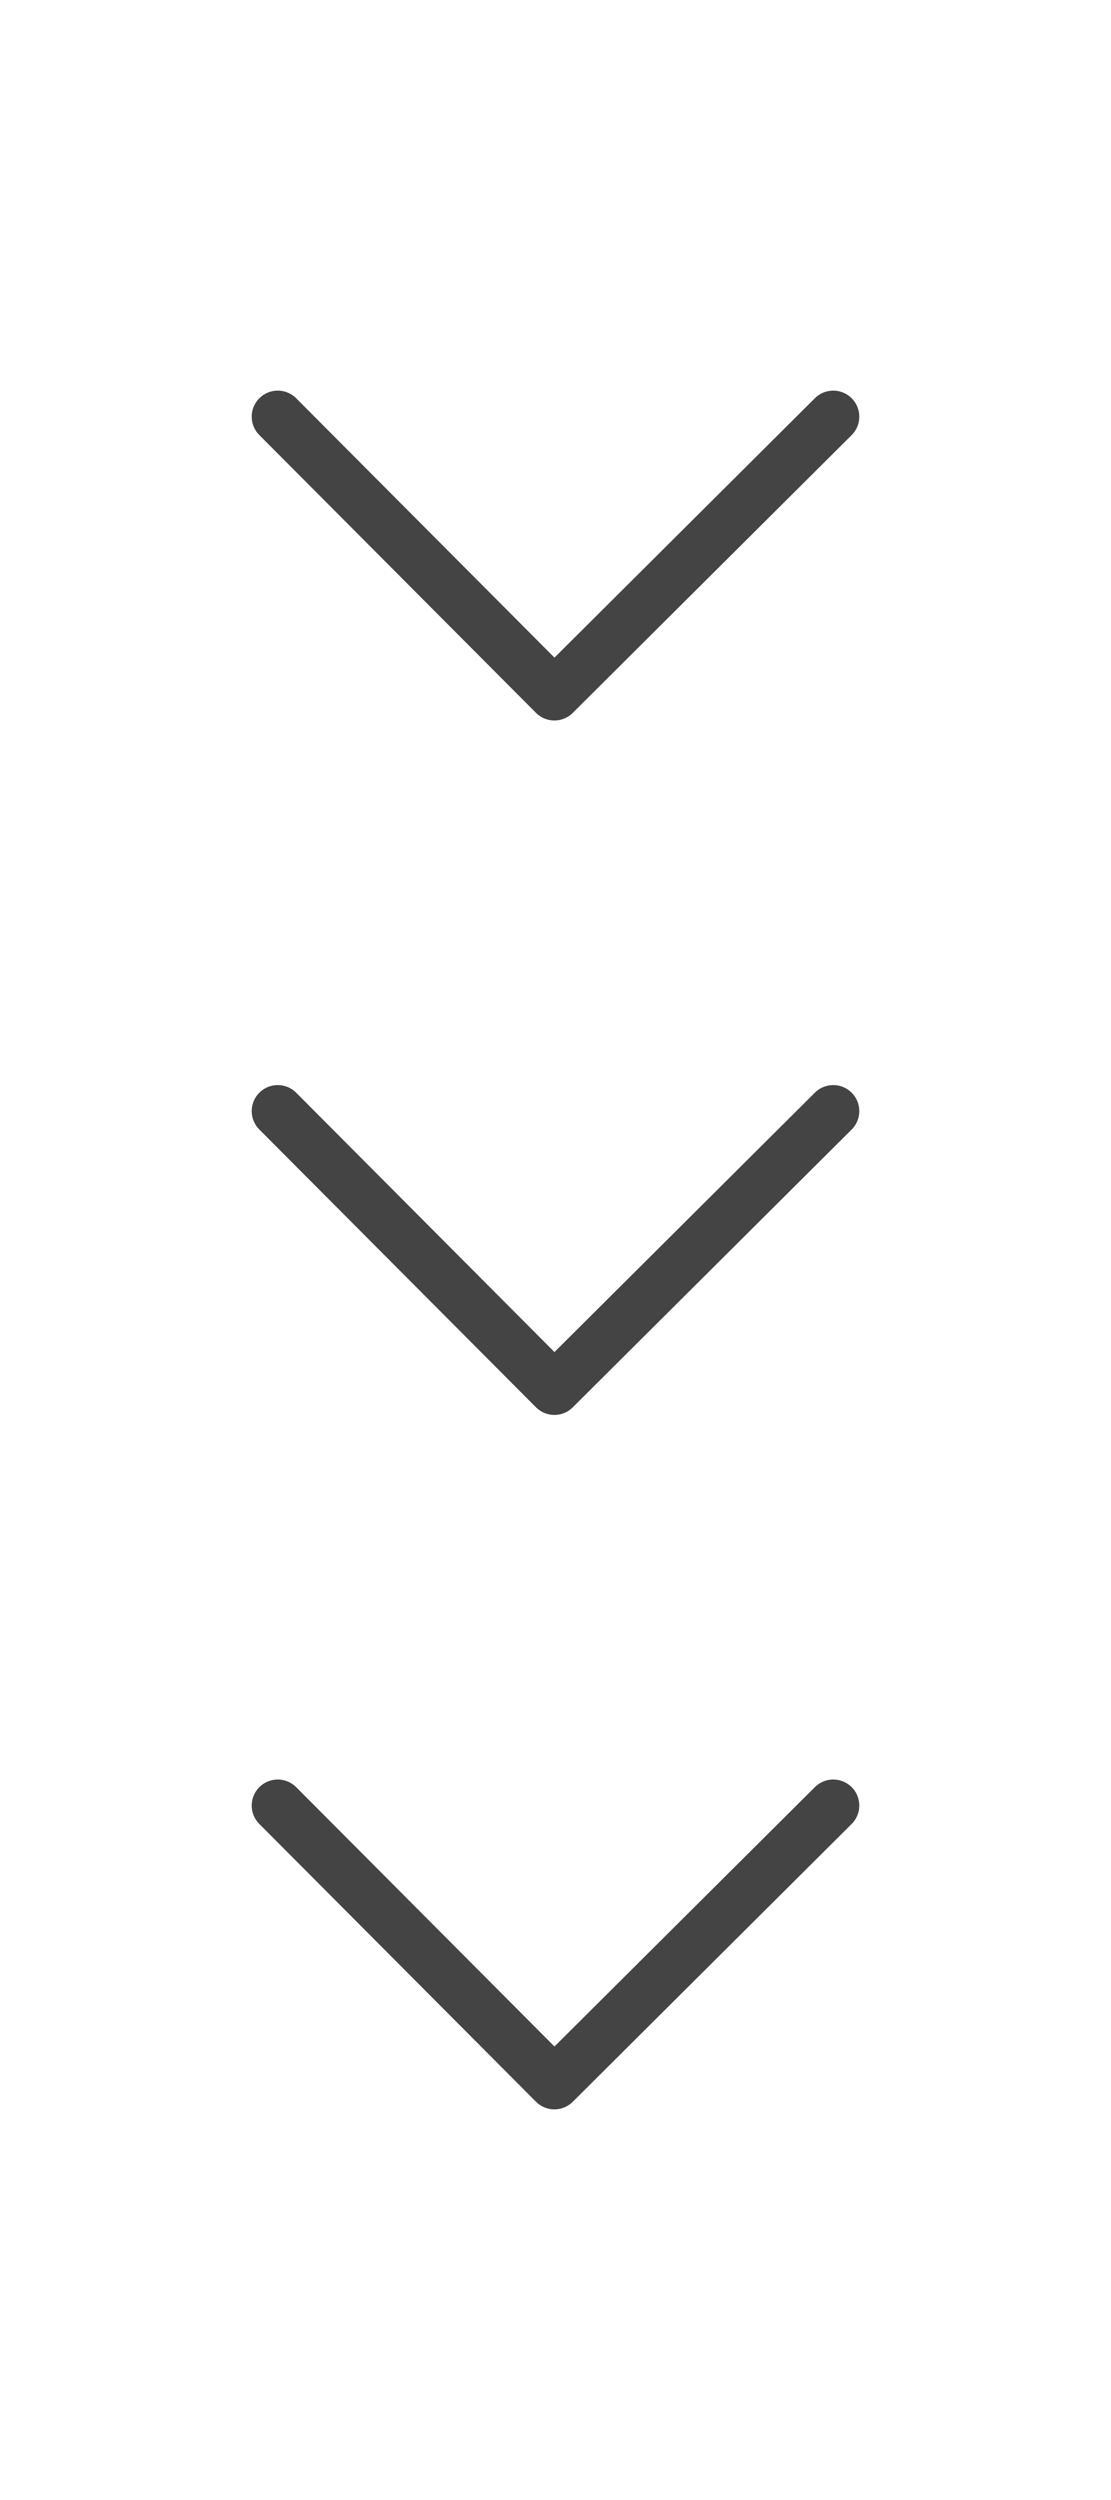 <svg width="32" height="72" viewBox="0 0 32 72" fill="none" xmlns="http://www.w3.org/2000/svg">
<path d="M8 12L15.968 20L24 12" stroke="#444444" stroke-width="1.5" stroke-linecap="round" stroke-linejoin="round"/>
<path d="M8 32L15.968 40L24 32" stroke="#444444" stroke-width="1.5" stroke-linecap="round" stroke-linejoin="round"/>
<path d="M8 52L15.968 60L24 52" stroke="#444444" stroke-width="1.5" stroke-linecap="round" stroke-linejoin="round"/>
</svg>
